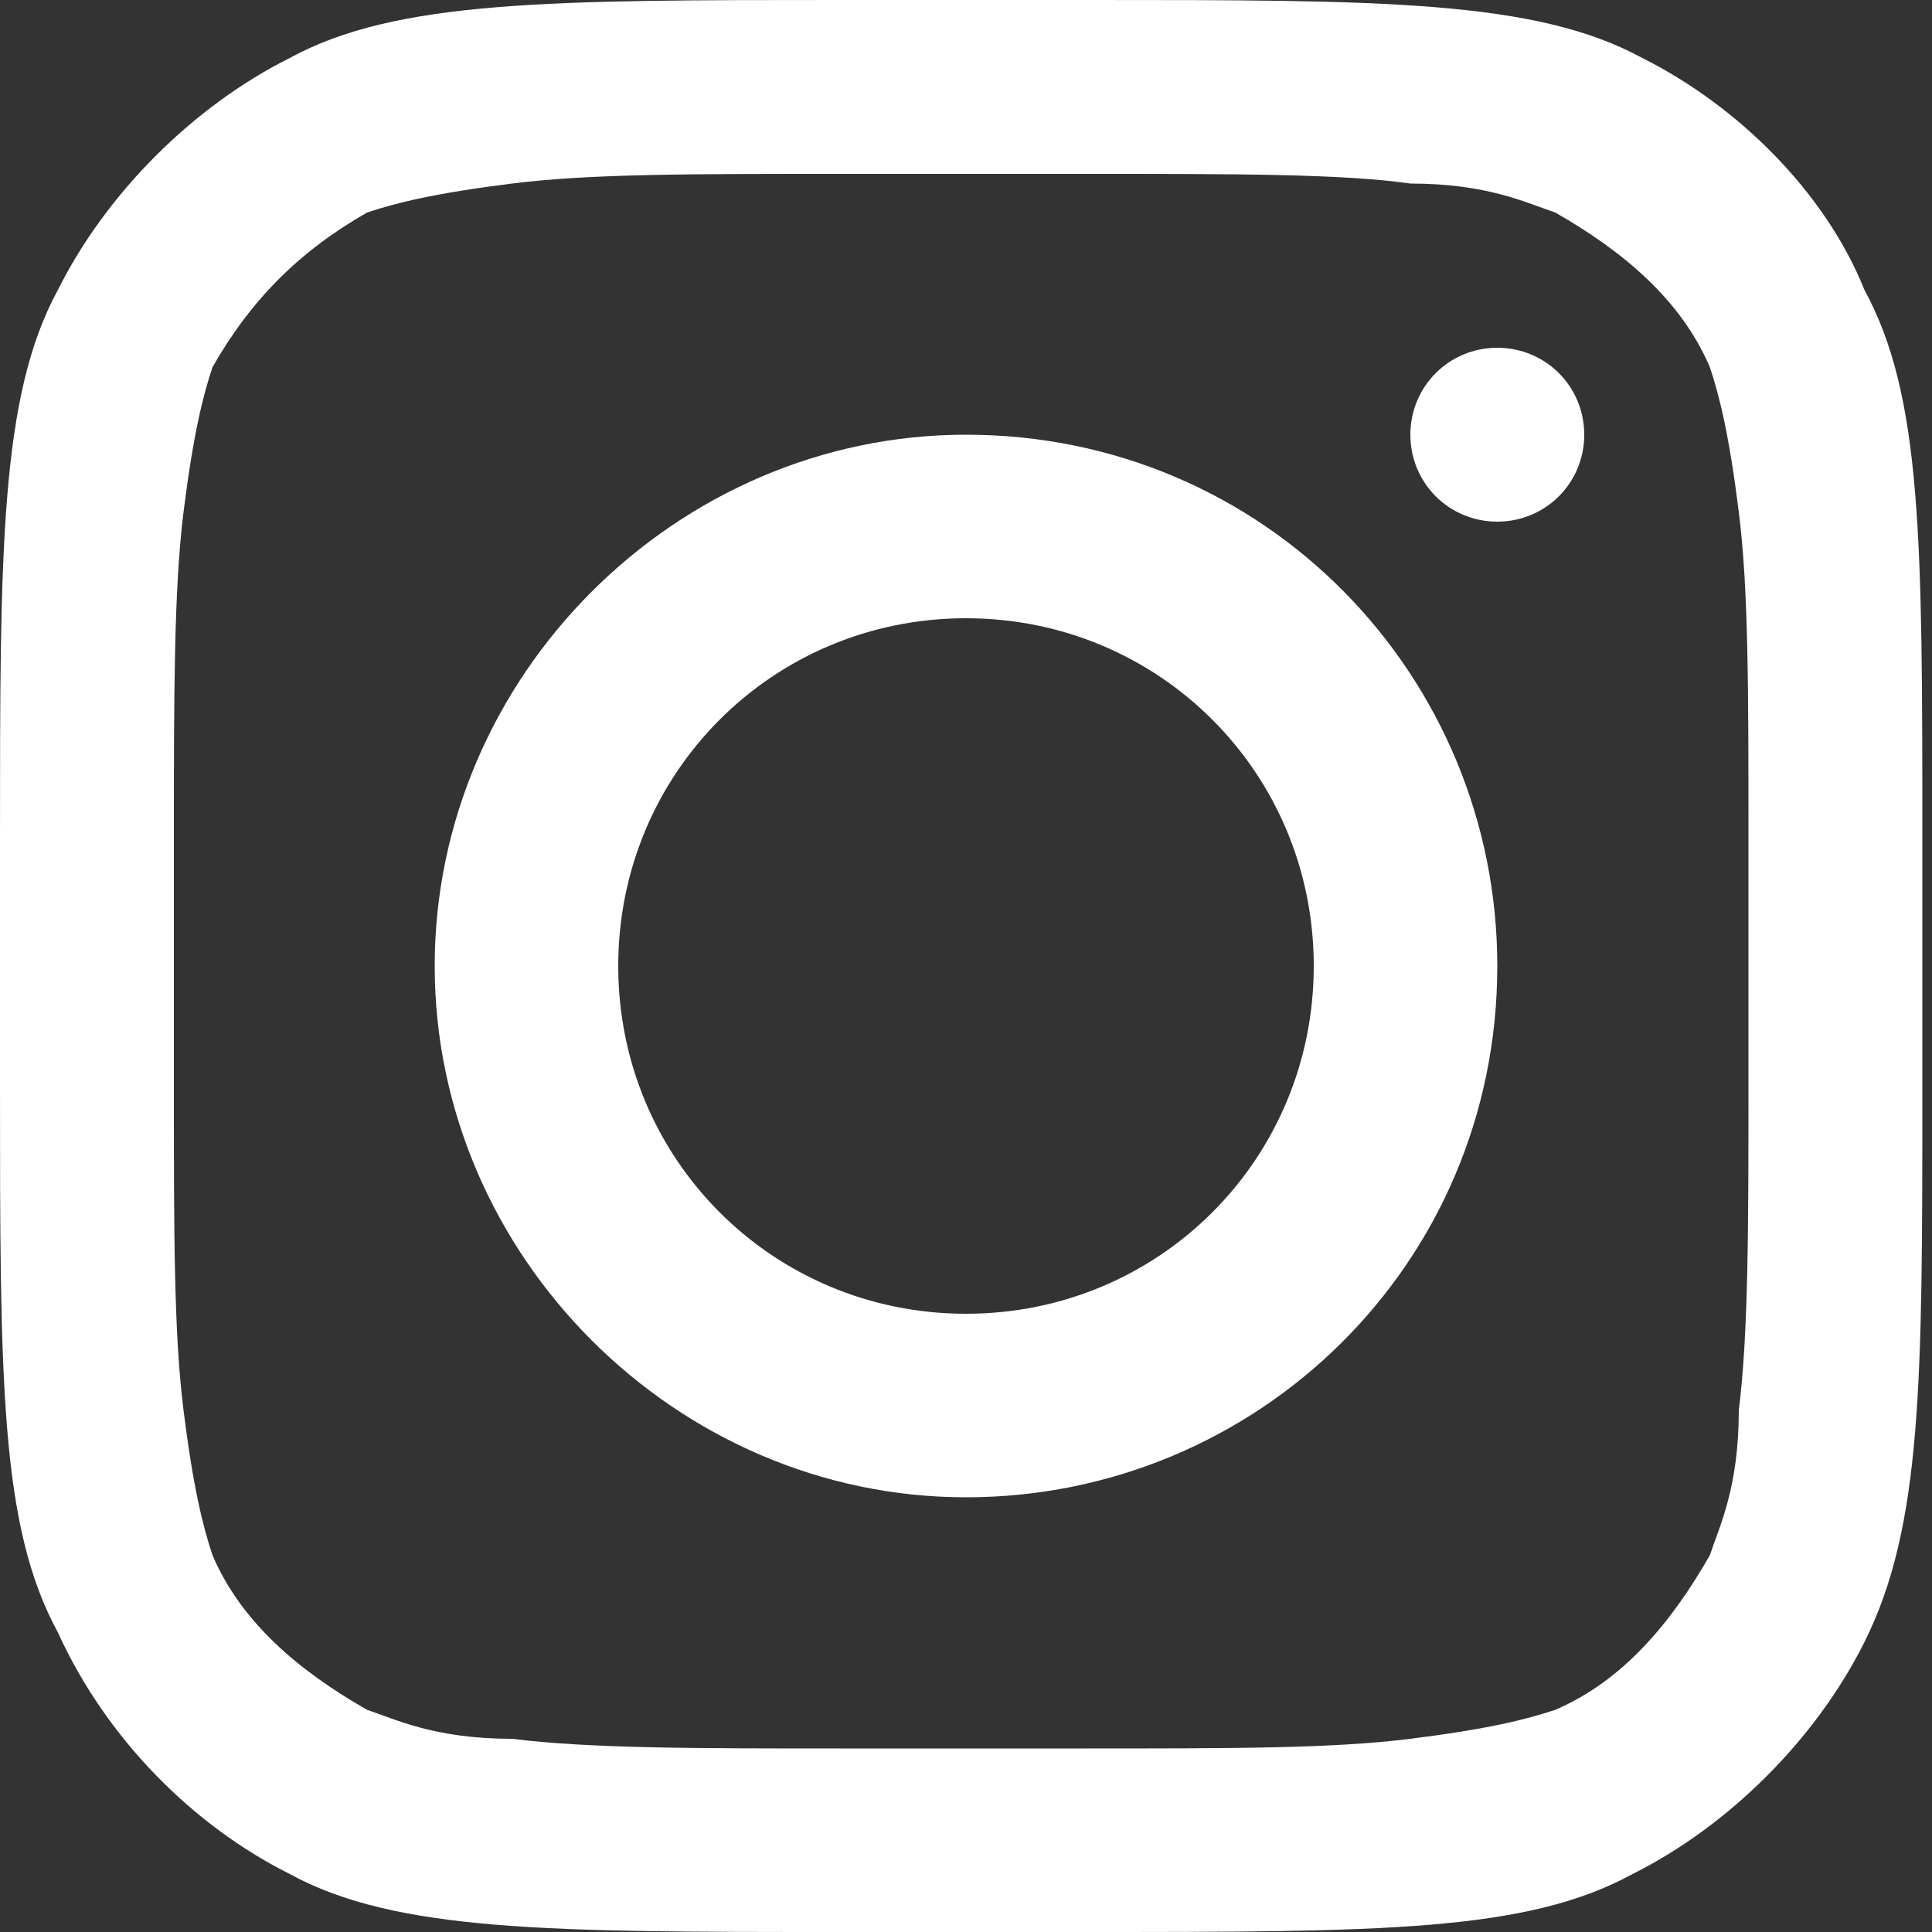 <?xml version="1.0" encoding="utf-8"?>
<!-- Generator: Adobe Illustrator 28.0.0, SVG Export Plug-In . SVG Version: 6.00 Build 0)  -->
<svg version="1.1" id="Layer_1" xmlns="http://www.w3.org/2000/svg" xmlns:xlink="http://www.w3.org/1999/xlink" x="0px" y="0px"
	 viewBox="0 0 20 20" style="enable-background:new 0 0 20 20;" xml:space="preserve">
<rect x="0" y="0" width="20" height="20" fill="#333333" stroke="none"/>
<style type="text/css">
	.st0{fill-rule:evenodd;clip-rule:evenodd;fill:#FFFFFF;}
	.st1{fill:#FFFFFF;}
</style>
<path class="st0" d="M10,15.5c3,0,5.5-2.4,5.5-5.5c0-3-2.4-5.5-5.5-5.5C7,4.5,4.5,7,4.5,10S7,15.5,10,15.5z M10,13.6
	c2,0,3.6-1.6,3.6-3.6S12,6.4,10,6.4S6.4,8,6.4,10S8,13.6,10,13.6z"/>
<path class="st1" d="M15.5,3.6c-0.5,0-0.9,0.4-0.9,0.9s0.4,0.9,0.9,0.9s0.9-0.4,0.9-0.9S16,3.6,15.5,3.6z"/>
<path class="st0" d="M0.6,3C0,4.1,0,5.7,0,8.7v2.5c0,3.1,0,4.6,0.6,5.7C1.1,18,2,18.9,3,19.4C4.1,20,5.7,20,8.7,20h2.5
	c3.1,0,4.6,0,5.7-0.6c1-0.5,1.9-1.4,2.4-2.4c0.6-1.2,0.6-2.7,0.6-5.7V8.7c0-3.1,0-4.6-0.6-5.7C18.9,2,18,1.1,17,0.6
	C15.9,0,14.3,0,11.3,0H8.7C5.7,0,4.1,0,3,0.6C2,1.1,1.1,2,0.6,3z M11.3,1.8H8.7c-1.6,0-2.6,0-3.4,0.1S4.1,2.1,3.8,2.2
	C3.1,2.6,2.6,3.1,2.2,3.8C2.1,4.1,2,4.5,1.9,5.3C1.8,6.1,1.8,7.2,1.8,8.7v2.5c0,1.6,0,2.6,0.1,3.4c0.1,0.8,0.2,1.2,0.3,1.5
	c0.3,0.7,0.9,1.2,1.6,1.6C4.1,17.8,4.5,18,5.3,18c0.8,0.1,1.9,0.1,3.4,0.1h2.5c1.6,0,2.6,0,3.4-0.1c0.8-0.1,1.2-0.2,1.5-0.3
	c0.7-0.3,1.2-0.9,1.6-1.6c0.1-0.3,0.3-0.7,0.3-1.5c0.1-0.8,0.1-1.9,0.1-3.4V8.7c0-1.6,0-2.6-0.1-3.4s-0.2-1.2-0.3-1.5
	c-0.3-0.7-0.9-1.2-1.6-1.6c-0.3-0.1-0.7-0.3-1.5-0.3C13.9,1.8,12.8,1.8,11.3,1.8z"/>
</svg>
